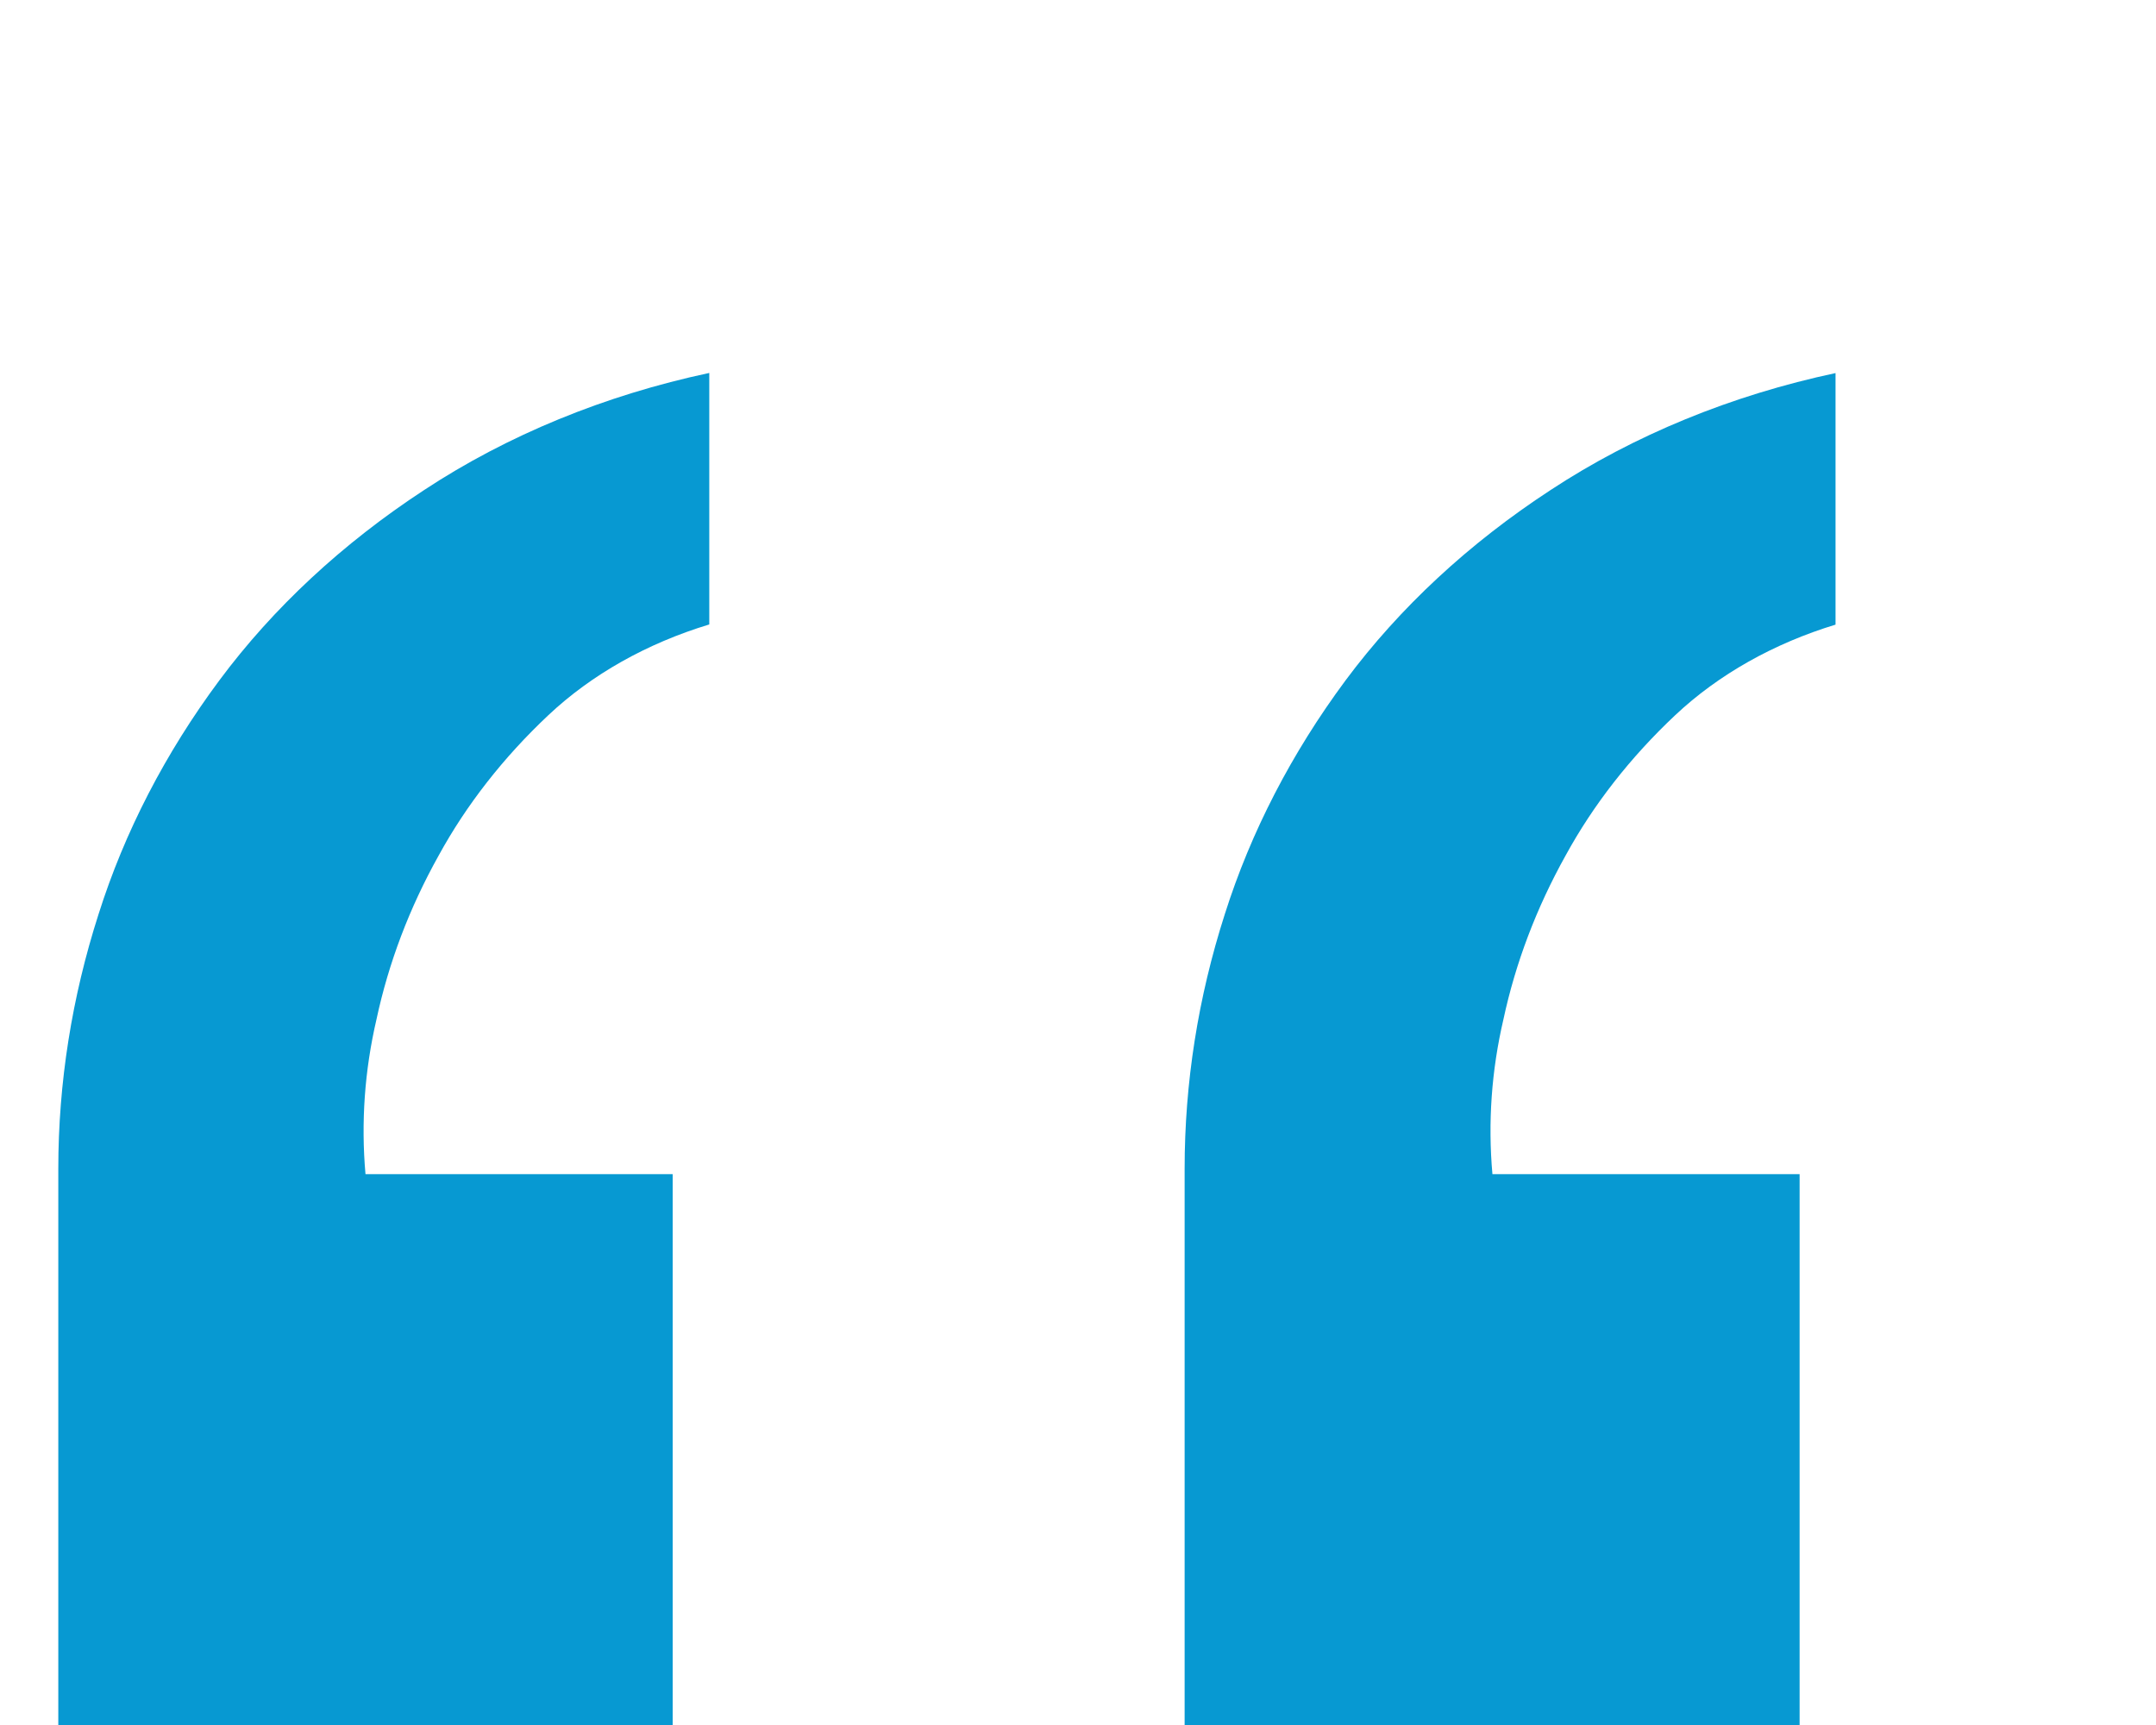 <?xml version="1.0" encoding="UTF-8"?> <svg xmlns="http://www.w3.org/2000/svg" width="50" height="40" viewBox="0 0 50 40" fill="none"><g clip-path="url(#clip0)"><g clip-path="url(#clip1)"><path d="M1.352 27.103C1.352 25.112 1.666 23.128 2.285 21.2C2.888 19.293 3.832 17.465 5.089 15.774C6.337 14.095 7.943 12.602 9.833 11.365C11.769 10.09 14.026 9.164 16.449 8.648V14.48C15.003 14.918 13.719 15.641 12.717 16.584C11.675 17.564 10.817 18.661 10.172 19.84C9.495 21.053 9.011 22.329 8.731 23.638C8.456 24.82 8.37 26.026 8.476 27.226H15.6V41.608H1.352V27.103ZM27.473 27.103C27.472 25.112 27.785 23.128 28.404 21.2C29.008 19.293 29.952 17.466 31.207 15.774C32.457 14.094 34.064 12.601 35.957 11.365C37.896 10.09 40.156 9.163 42.582 8.648V14.48C41.136 14.918 39.852 15.642 38.85 16.584C37.808 17.564 36.951 18.661 36.307 19.84C35.631 21.053 35.147 22.329 34.866 23.638C34.59 24.82 34.504 26.026 34.611 27.226H41.735V41.608H27.473V27.103Z" fill="#0799D2"></path></g></g><defs><clipPath id="clip0"><rect width="50" height="40" fill="white"></rect></clipPath><clipPath id="clip1"><rect width="41.216" height="32.973" fill="white" transform="translate(1.352 8.648)"></rect></clipPath></defs></svg> 
